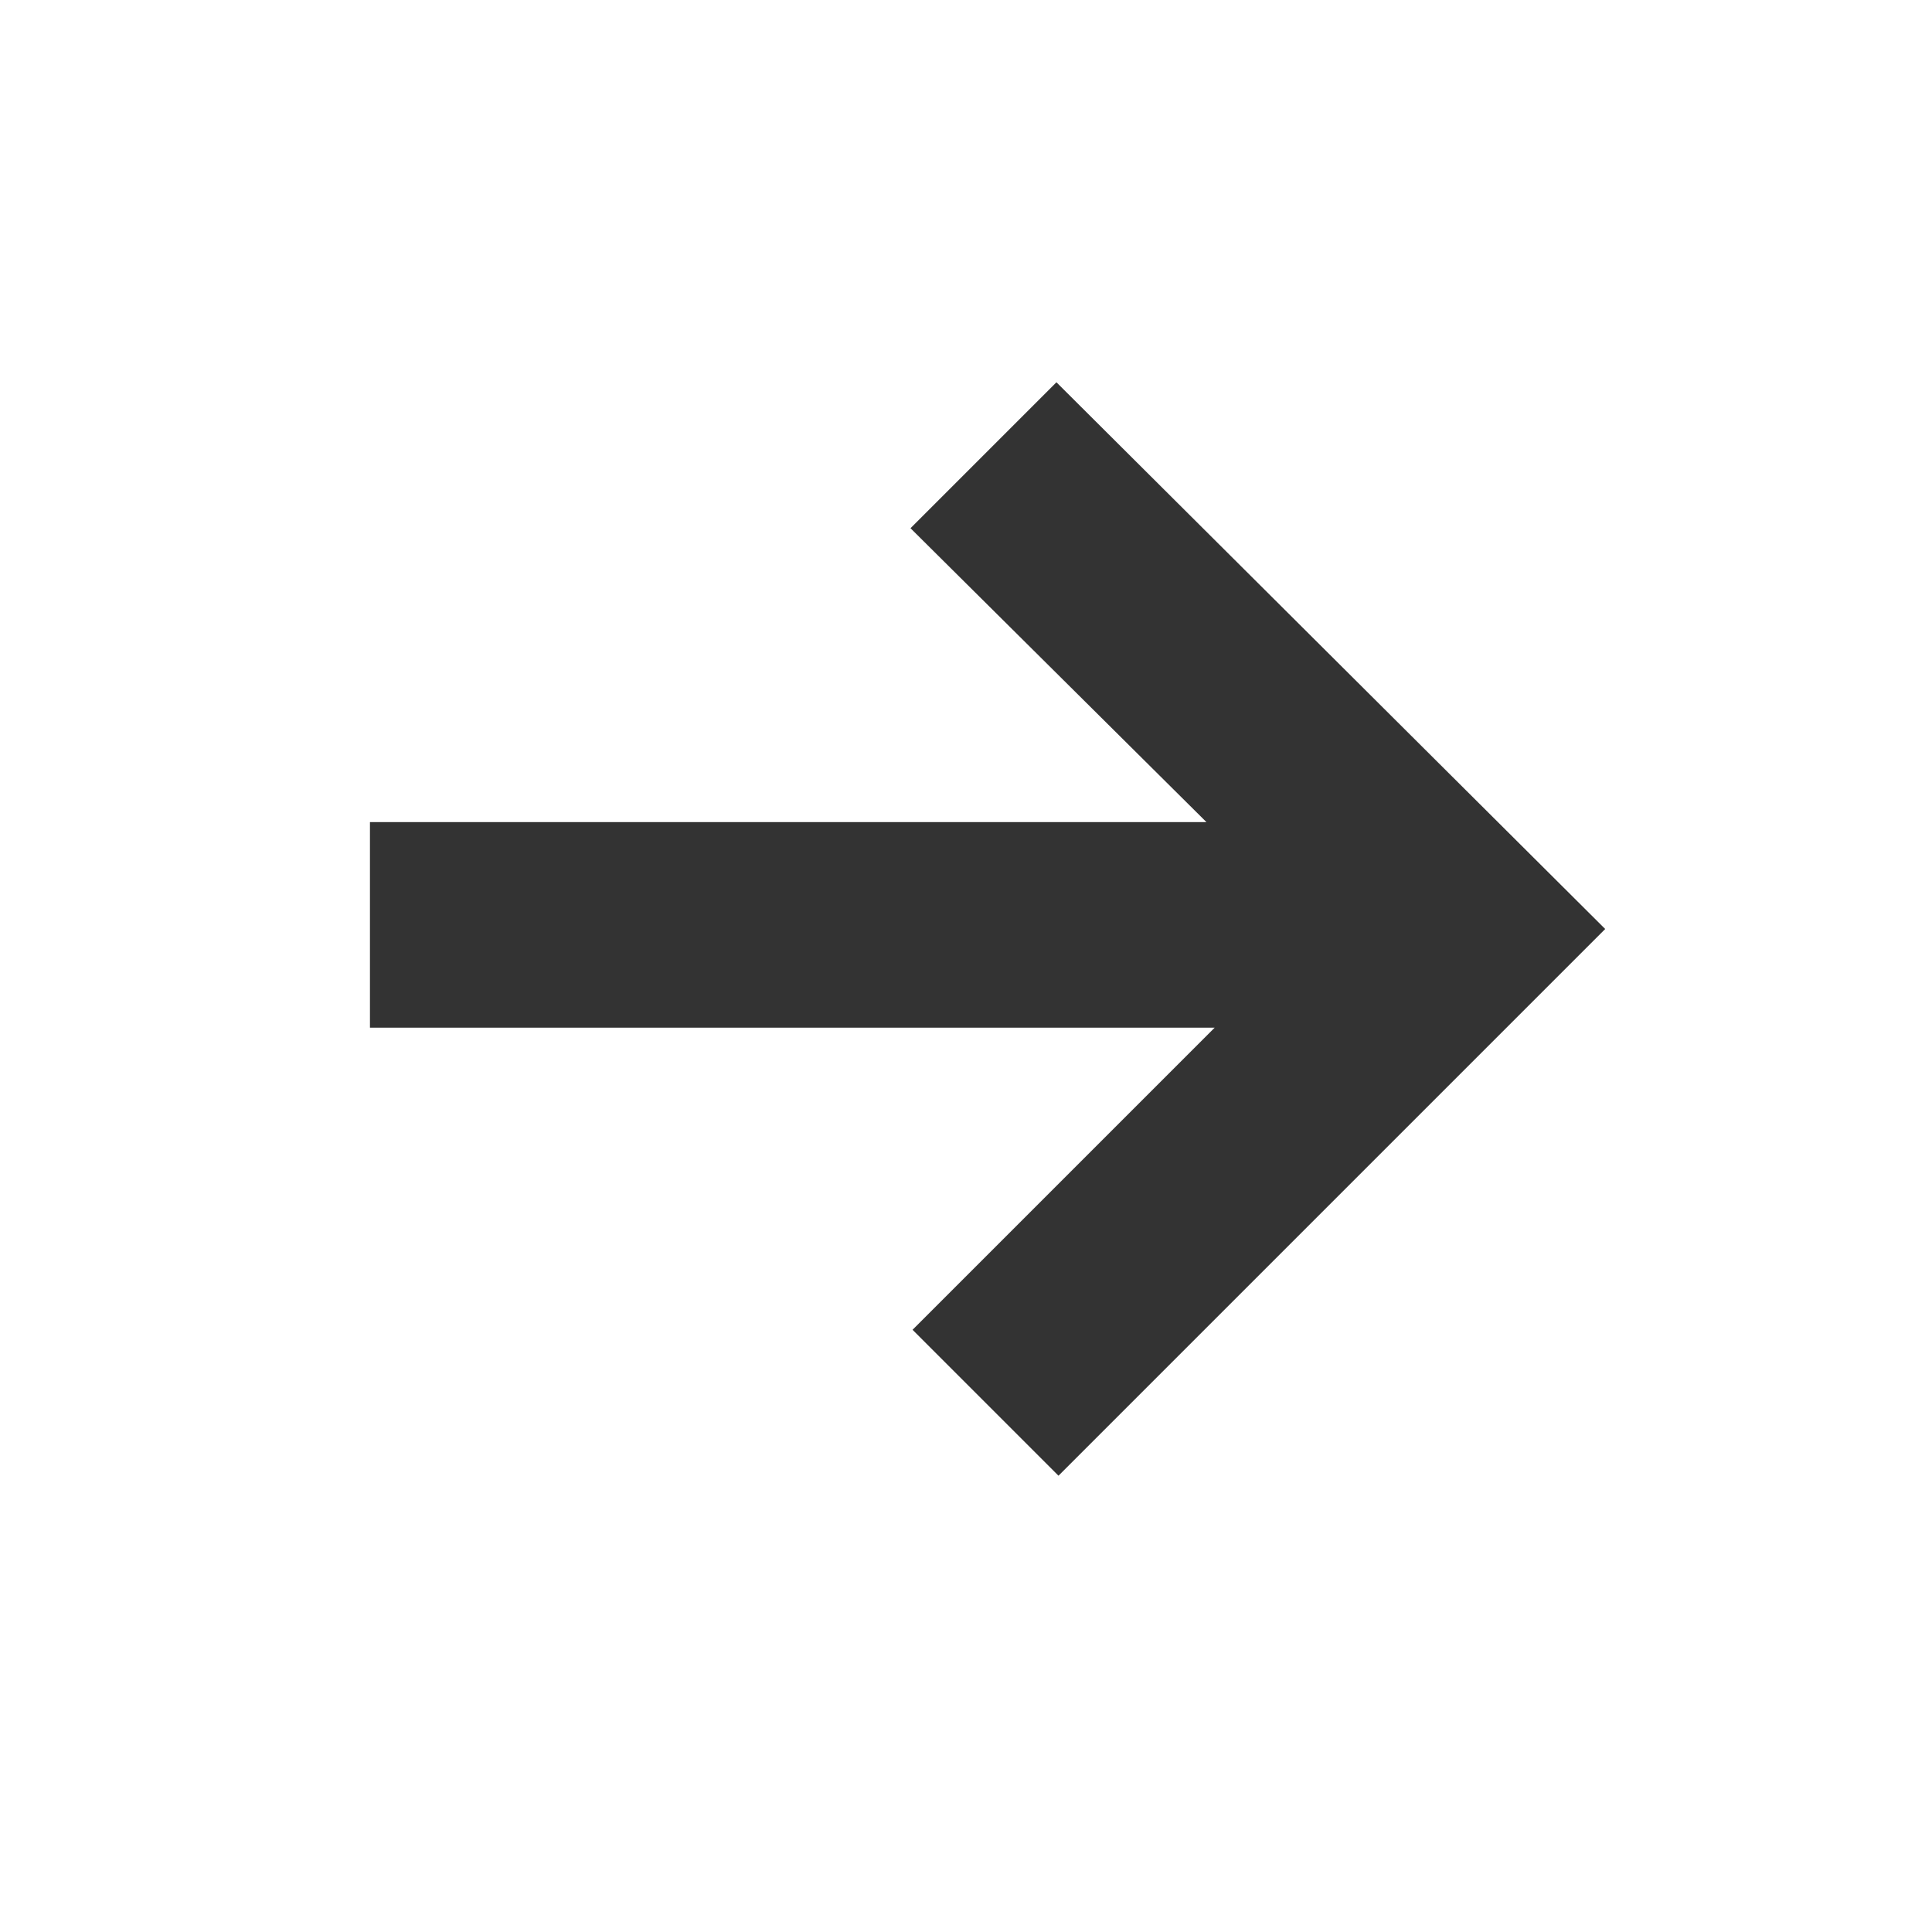 <?xml version="1.0" encoding="UTF-8" standalone="no"?>
<svg xmlns:xlink="http://www.w3.org/1999/xlink" height="47.0px" width="47.0px" xmlns="http://www.w3.org/2000/svg">
  <rect width="100%" height="100%" fill="#333333" stroke="none"/>
  <g transform="matrix(1.0, 0.0, 0.0, 1.0, 0.0, 0.0)">
    <path d="M47.0 47.0 L0.0 47.0 0.0 0.0 47.0 0.0 47.0 47.0 M25.7 9.3 L22.15 12.85 29.35 20.0 9.0 20.0 9.0 25.0 29.55 25.0 22.2 32.35 25.75 35.9 39.05 22.6 25.7 9.3" fill="#ffffff" fill-rule="evenodd" stroke="none"/>
  </g>
</svg>
